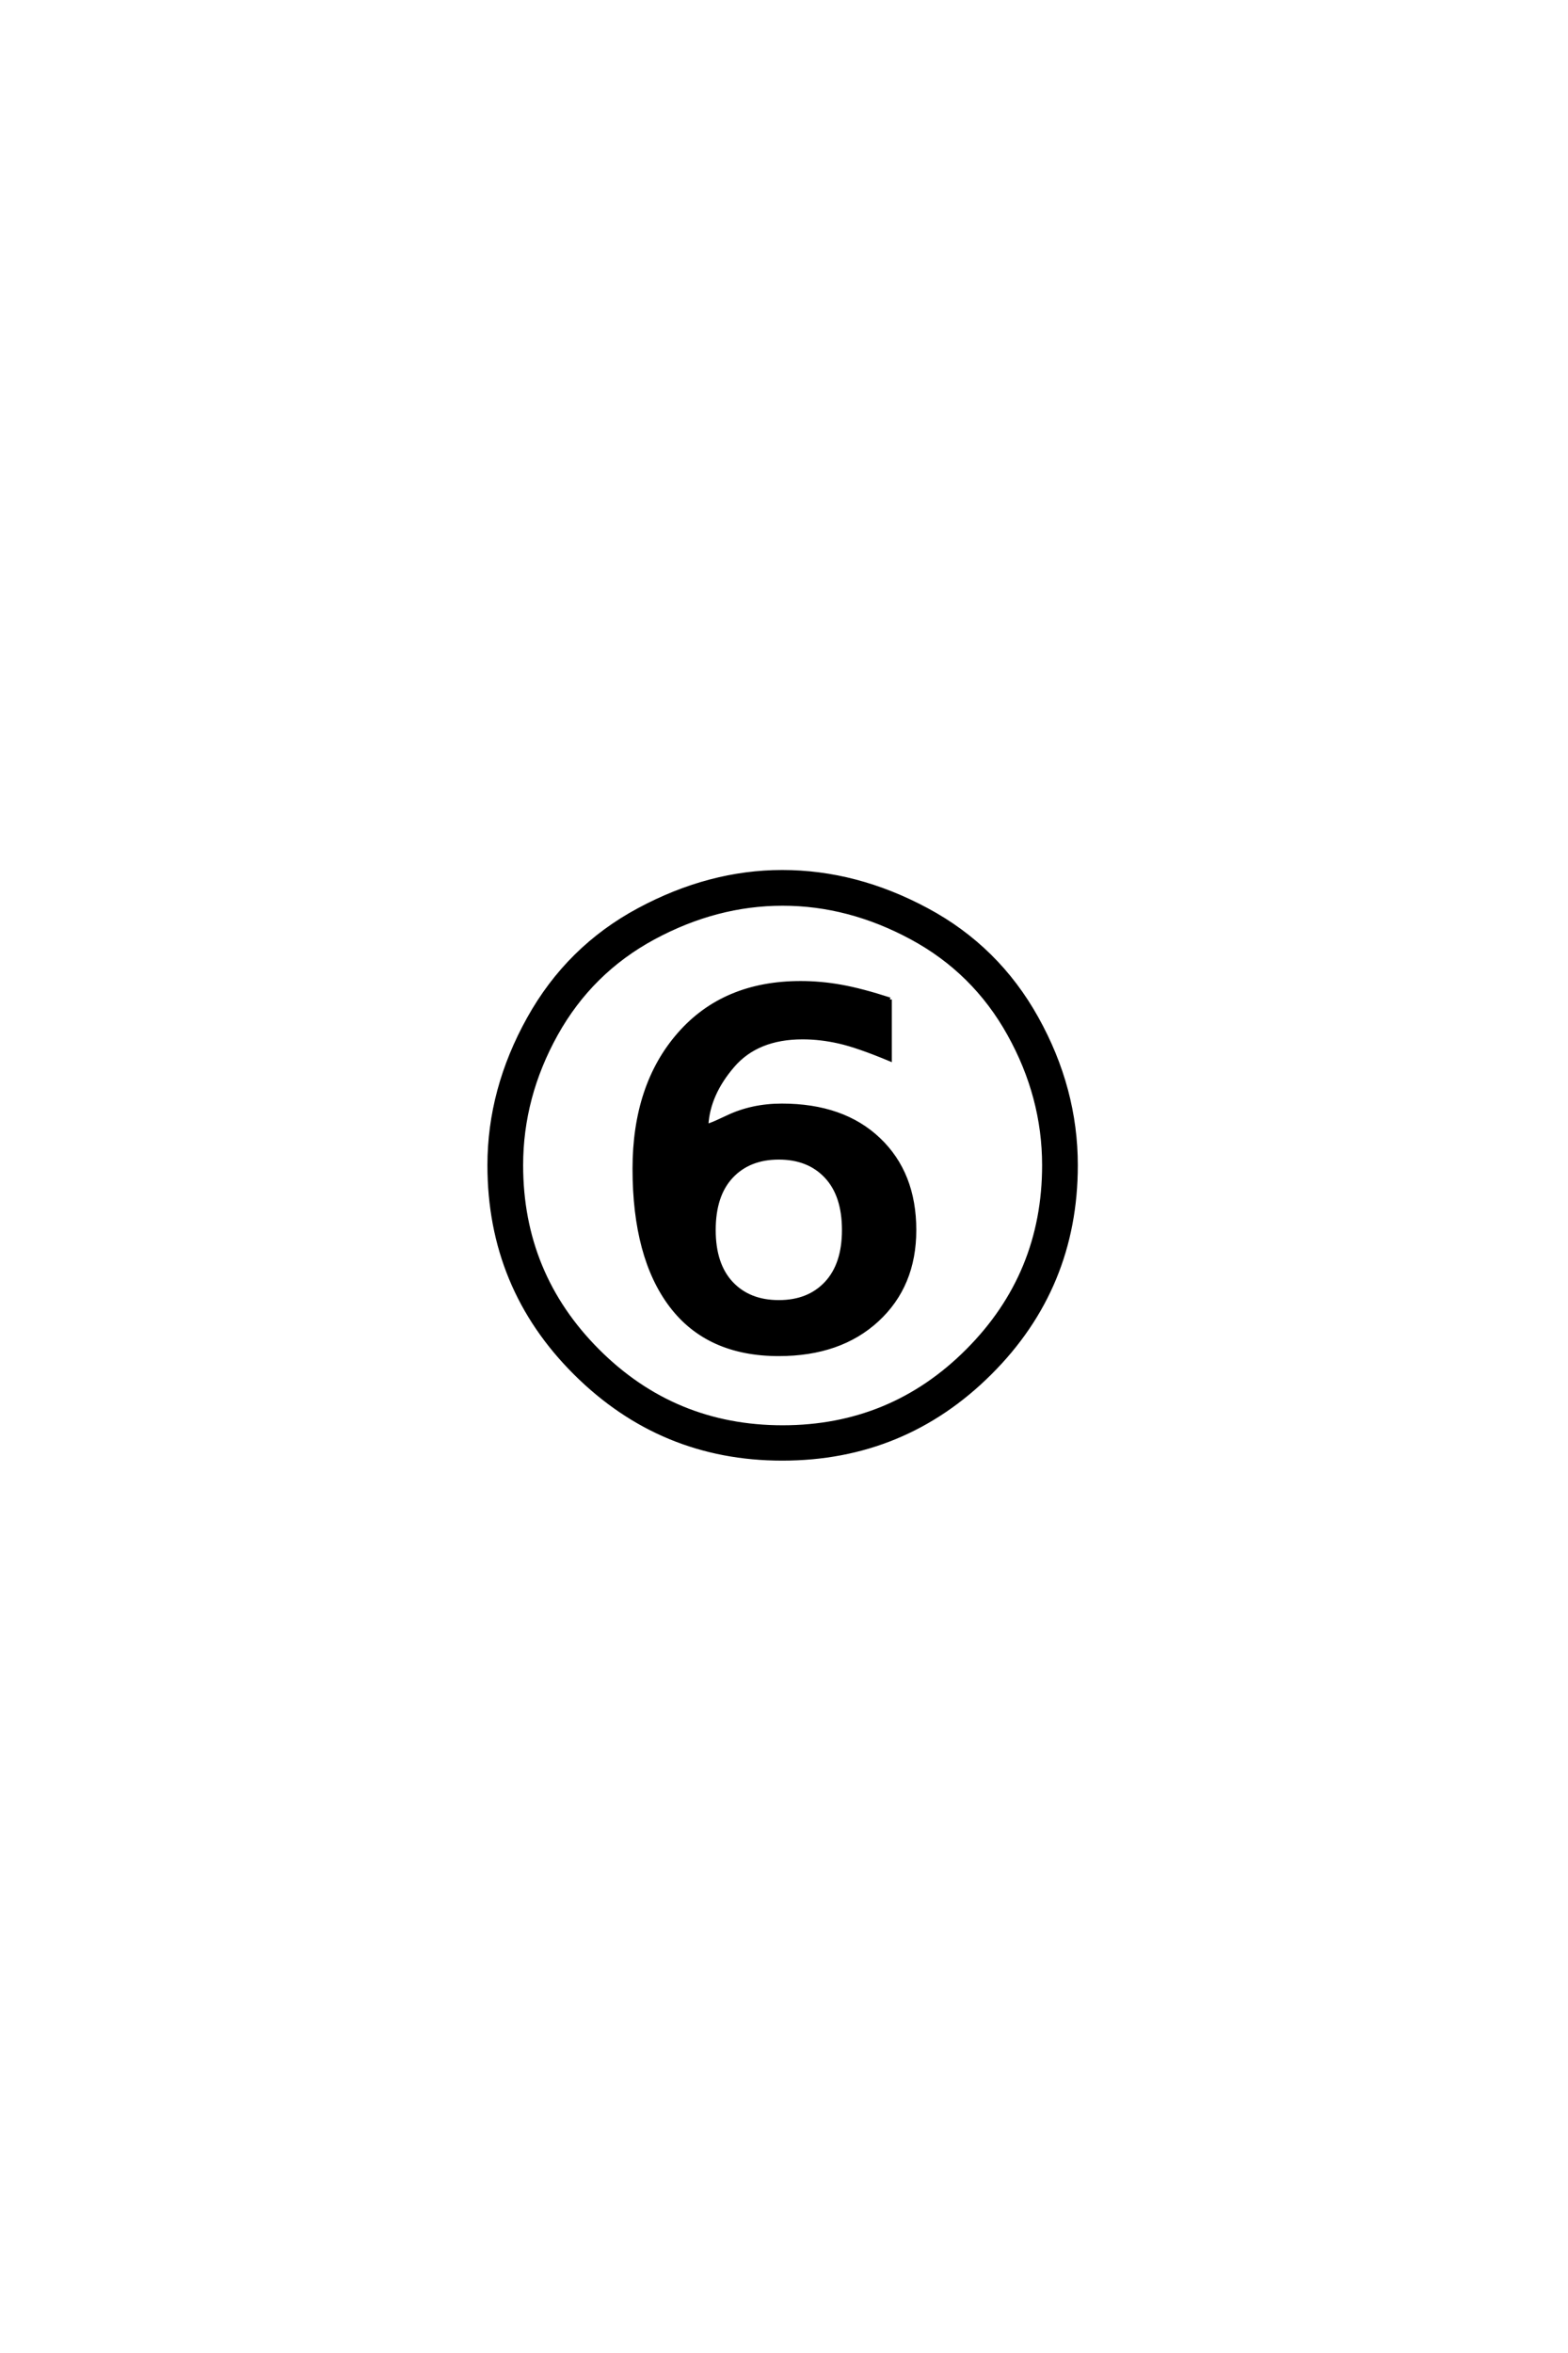 <?xml version='1.0' encoding='UTF-8'?>
<!DOCTYPE svg PUBLIC "-//W3C//DTD SVG 1.0//EN"
"http://www.w3.org/TR/2001/REC-SVG-20010904/DTD/svg10.dtd">

<svg xmlns='http://www.w3.org/2000/svg' version='1.0' width='40.0' height='60.0'>

 <g transform='scale(0.1 -0.1) translate(110.0 -370.0)'>
  <path d='M164.453 72.859
Q164.453 41.703 142.531 19.875
Q120.609 -1.953 89.547 -1.953
Q58.688 -1.953 36.766 19.875
Q14.844 41.703 14.844 72.859
Q14.844 92.188 24.906 110.25
Q34.969 128.328 52.984 137.984
Q71 147.656 89.547 147.656
Q108.406 147.656 126.422 137.984
Q144.438 128.328 154.438 110.359
Q164.453 92.391 164.453 72.859
Q164.453 92.391 164.453 72.859
M22.953 72.859
Q22.953 45.125 42.438 25.594
Q61.922 6.062 89.656 6.062
Q117.391 6.062 136.859 25.594
Q156.344 45.125 156.344 72.859
Q156.344 90.328 147.453 106.297
Q138.578 122.266 122.562 130.906
Q106.547 139.547 89.656 139.547
Q72.75 139.547 56.734 130.906
Q40.719 122.266 31.828 106.297
Q22.953 90.328 22.953 72.859
Q22.953 90.328 22.953 72.859
M88.672 74.812
Q81.062 74.812 76.562 70.016
Q72.078 65.234 72.078 56.344
Q72.078 47.562 76.562 42.766
Q81.062 37.984 88.672 37.984
Q96.297 37.984 100.781 42.766
Q105.281 47.562 105.281 56.344
Q105.281 65.234 100.781 70.016
Q96.297 74.812 88.672 74.812
Q96.297 74.812 88.672 74.812
M117 115.141
L117 99.906
Q108.797 103.328 104.047 104.391
Q99.312 105.469 94.734 105.469
Q83.109 105.469 76.906 98.234
Q70.703 91.016 70.219 83.203
Q69.344 82.125 75.594 85.109
Q81.844 88.094 89.453 88.094
Q105.078 88.094 114.156 79.438
Q123.25 70.797 123.25 56.344
Q123.25 42.188 113.766 33.438
Q104.297 24.703 88.672 24.703
Q70.609 24.703 61.234 37.062
Q51.859 49.422 51.859 71.969
Q51.859 93.266 63.281 106.297
Q74.703 119.344 94.234 119.344
Q99.422 119.344 104.594 118.406
Q109.766 117.484 117 115.141
' style='fill: #000000; stroke: #000000'/>
 </g>
</svg>
